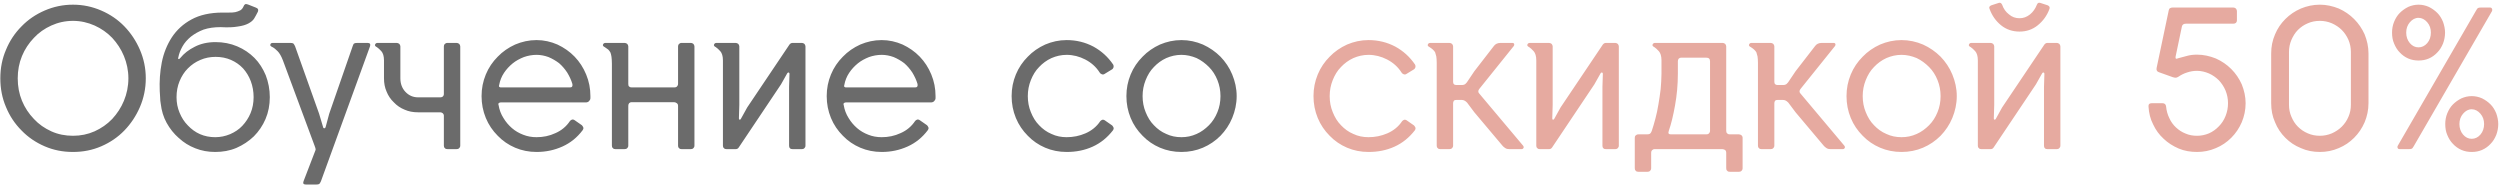 <?xml version="1.0" encoding="UTF-8"?> <svg xmlns="http://www.w3.org/2000/svg" width="570" height="43" viewBox="0 0 570 43" fill="none"><path d="M16.634 1.067C18.941 1.067 21.062 1.528 23.092 2.404C25.122 3.281 26.874 4.48 28.35 6.002C29.826 7.524 31.026 9.323 31.902 11.353C32.778 13.382 33.239 15.55 33.239 17.856C33.239 20.163 32.778 22.377 31.902 24.406C31.026 26.436 29.826 28.234 28.35 29.756C26.874 31.279 25.122 32.478 23.092 33.354C21.062 34.231 18.941 34.646 16.634 34.646C14.328 34.646 12.207 34.231 10.177 33.354C8.148 32.478 6.395 31.279 4.919 29.756C3.397 28.234 2.197 26.436 1.367 24.406C0.491 22.377 0.076 20.163 0.076 17.856C0.076 15.55 0.491 13.382 1.367 11.353C2.197 9.323 3.397 7.524 4.919 6.002C6.395 4.48 8.148 3.281 10.177 2.404C12.207 1.528 14.328 1.067 16.634 1.067ZM16.634 30.956C18.387 30.956 20.002 30.633 21.57 29.941C23.092 29.249 24.43 28.327 25.583 27.127C26.69 25.928 27.612 24.544 28.258 22.976C28.904 21.408 29.273 19.701 29.273 17.856C29.273 16.057 28.904 14.351 28.258 12.783C27.612 11.214 26.69 9.831 25.583 8.631C24.43 7.432 23.092 6.51 21.57 5.818C20.002 5.126 18.387 4.757 16.634 4.757C14.882 4.757 13.221 5.126 11.699 5.818C10.177 6.51 8.839 7.432 7.732 8.631C6.579 9.831 5.657 11.214 5.011 12.783C4.365 14.351 4.042 16.057 4.042 17.856C4.042 19.701 4.365 21.408 5.011 22.976C5.657 24.544 6.579 25.928 7.732 27.127C8.839 28.327 10.177 29.249 11.699 29.941C13.221 30.633 14.882 30.956 16.634 30.956ZM49.152 9.6C50.905 9.6 52.566 9.923 54.088 10.569C55.61 11.214 56.901 12.091 58.008 13.198C59.115 14.305 59.946 15.642 60.591 17.164C61.191 18.733 61.514 20.393 61.514 22.146C61.514 23.945 61.191 25.605 60.545 27.127C59.899 28.649 58.977 29.987 57.87 31.094C56.717 32.201 55.379 33.078 53.903 33.723C52.381 34.369 50.767 34.646 49.06 34.646C47.446 34.646 45.923 34.369 44.54 33.816C43.11 33.262 41.864 32.478 40.758 31.463C39.651 30.494 38.728 29.341 37.99 28.004C37.252 26.666 36.837 25.236 36.652 23.668C36.56 23.207 36.514 22.699 36.514 22.238L36.422 20.762C36.33 18.548 36.468 16.38 36.883 14.258C37.298 12.137 38.082 10.2 39.189 8.493C40.296 6.832 41.772 5.449 43.663 4.434C45.508 3.419 47.907 2.866 50.767 2.866H52.243C52.704 2.866 53.165 2.866 53.626 2.773C54.041 2.681 54.41 2.543 54.779 2.358C55.102 2.174 55.333 1.897 55.517 1.482C55.61 1.205 55.748 1.067 55.886 0.974C56.025 0.882 56.255 0.928 56.532 1.021L58.285 1.712C58.839 1.897 58.977 2.22 58.792 2.681C58.516 3.235 58.239 3.742 57.962 4.203C57.685 4.665 57.224 5.034 56.624 5.356C56.025 5.679 55.241 5.91 54.226 6.048C53.211 6.233 51.92 6.279 50.305 6.187C48.829 6.187 47.538 6.371 46.431 6.74C45.324 7.155 44.355 7.709 43.525 8.354C42.695 9.046 42.049 9.784 41.588 10.615C41.127 11.445 40.804 12.275 40.665 13.059C40.573 13.336 40.619 13.474 40.758 13.474C40.85 13.474 40.988 13.382 41.127 13.198C41.957 12.183 43.018 11.353 44.401 10.661C45.739 9.969 47.307 9.6 49.152 9.6ZM49.06 31.279C50.259 31.279 51.366 31.048 52.473 30.587C53.534 30.125 54.457 29.526 55.241 28.696C56.025 27.865 56.671 26.897 57.132 25.79C57.593 24.683 57.824 23.437 57.824 22.146C57.824 20.854 57.593 19.609 57.178 18.502C56.763 17.395 56.163 16.426 55.425 15.596C54.641 14.766 53.719 14.12 52.658 13.659C51.597 13.198 50.444 12.967 49.152 12.967C47.907 12.967 46.754 13.198 45.693 13.659C44.586 14.12 43.663 14.766 42.833 15.596C42.003 16.426 41.403 17.395 40.942 18.502C40.481 19.609 40.25 20.854 40.25 22.146C40.25 23.437 40.481 24.59 40.942 25.698C41.403 26.805 42.003 27.773 42.833 28.603C43.617 29.434 44.54 30.125 45.601 30.587C46.661 31.048 47.815 31.279 49.06 31.279ZM64.498 13.751C64.129 12.783 63.714 12.091 63.299 11.675C62.884 11.26 62.515 10.938 62.146 10.753C61.731 10.569 61.546 10.384 61.638 10.153C61.685 9.923 61.869 9.784 62.192 9.784H66.205C66.528 9.784 66.758 9.831 66.897 9.923C66.989 10.015 67.127 10.246 67.266 10.522L72.755 25.928L73.677 29.018C73.723 29.203 73.815 29.249 73.954 29.249C74.046 29.249 74.138 29.203 74.231 29.018L75.061 25.928L80.411 10.522C80.504 10.246 80.596 10.015 80.734 9.923C80.873 9.831 81.103 9.784 81.472 9.784H83.825C84.332 9.784 84.516 10.061 84.378 10.522L73.17 41.334C73.031 41.657 72.893 41.841 72.801 41.934C72.662 42.026 72.432 42.072 72.109 42.072H69.756C69.203 42.072 69.018 41.841 69.203 41.334L71.74 34.738C71.878 34.415 71.97 34.184 71.97 34.046C71.97 33.908 71.878 33.631 71.74 33.262L64.498 13.751ZM90.455 9.784C90.685 9.784 90.87 9.877 91.054 10.015C91.193 10.2 91.285 10.384 91.285 10.569V17.856C91.285 19.055 91.654 20.116 92.438 20.947C93.222 21.777 94.191 22.192 95.298 22.192H100.418C100.602 22.192 100.787 22.146 100.971 22.008C101.11 21.869 101.202 21.685 101.202 21.408V10.569C101.202 10.384 101.248 10.2 101.432 10.015C101.571 9.877 101.755 9.784 102.032 9.784H104.108C104.338 9.784 104.523 9.877 104.707 10.015C104.846 10.2 104.938 10.384 104.938 10.569V33.216C104.938 33.447 104.846 33.631 104.707 33.769C104.523 33.954 104.338 34 104.108 34H102.032C101.755 34 101.571 33.954 101.432 33.769C101.248 33.631 101.202 33.447 101.202 33.216V26.389C101.202 26.159 101.11 25.974 100.971 25.836C100.787 25.698 100.602 25.605 100.418 25.605H95.298C94.191 25.605 93.176 25.421 92.254 25.006C91.331 24.637 90.501 24.083 89.809 23.345C89.071 22.653 88.517 21.823 88.148 20.901C87.733 19.978 87.549 18.963 87.549 17.856V13.751C87.549 12.783 87.318 12.091 86.949 11.675C86.58 11.26 86.211 10.938 85.934 10.753C85.565 10.569 85.427 10.384 85.519 10.153C85.612 9.923 85.796 9.784 86.073 9.784H90.455ZM132.86 29.664C131.614 31.325 130.092 32.57 128.247 33.4C126.402 34.231 124.465 34.646 122.343 34.646C120.591 34.646 118.976 34.323 117.454 33.677C115.932 33.031 114.594 32.109 113.487 30.956C112.334 29.803 111.412 28.465 110.766 26.897C110.12 25.328 109.797 23.668 109.797 21.915C109.797 20.163 110.12 18.548 110.766 16.98C111.412 15.412 112.334 14.074 113.487 12.921C114.594 11.768 115.932 10.845 117.454 10.153C118.976 9.508 120.591 9.139 122.343 9.139C124.004 9.139 125.618 9.508 127.094 10.153C128.57 10.845 129.908 11.768 131.015 12.921C132.122 14.074 132.998 15.412 133.644 16.98C134.29 18.548 134.613 20.163 134.613 21.915V22.377C134.613 22.653 134.474 22.884 134.29 23.068C134.105 23.253 133.875 23.345 133.69 23.345H114.225C114.041 23.345 113.856 23.391 113.764 23.483C113.626 23.576 113.58 23.714 113.672 23.945C113.856 25.052 114.225 26.02 114.779 26.897C115.332 27.819 115.978 28.557 116.716 29.203C117.454 29.849 118.33 30.356 119.299 30.725C120.222 31.094 121.236 31.279 122.343 31.279C123.819 31.279 125.249 31.002 126.633 30.356C128.017 29.756 129.124 28.834 129.954 27.589C130.046 27.45 130.231 27.358 130.415 27.266C130.6 27.22 130.83 27.266 131.015 27.404L132.675 28.557C132.814 28.696 132.906 28.88 132.998 29.065C133.044 29.295 132.998 29.48 132.86 29.664ZM122.343 12.506C121.329 12.506 120.36 12.69 119.437 13.013C118.515 13.382 117.639 13.843 116.901 14.443C116.116 15.089 115.471 15.781 114.917 16.611C114.364 17.441 113.995 18.364 113.81 19.378C113.718 19.655 113.764 19.794 113.902 19.84C113.995 19.932 114.179 19.932 114.364 19.932H129.954C130.415 19.932 130.6 19.701 130.507 19.148C130.231 18.225 129.816 17.349 129.308 16.519C128.755 15.688 128.155 14.996 127.463 14.397C126.725 13.843 125.941 13.382 125.065 13.013C124.188 12.69 123.266 12.506 122.343 12.506ZM155.381 34C155.15 34 154.966 33.954 154.827 33.769C154.643 33.631 154.597 33.447 154.597 33.216V24.129C154.597 23.852 154.504 23.668 154.32 23.53C154.135 23.391 153.905 23.299 153.72 23.299H144.034C143.757 23.299 143.573 23.391 143.434 23.53C143.296 23.714 143.25 23.899 143.25 24.129V33.216C143.25 33.447 143.158 33.631 143.019 33.769C142.835 33.954 142.65 34 142.42 34H140.298C140.067 34 139.883 33.954 139.744 33.769C139.56 33.631 139.514 33.447 139.514 33.216V14.535C139.514 13.889 139.468 13.382 139.421 12.967C139.375 12.598 139.283 12.275 139.191 11.998C139.052 11.722 138.868 11.491 138.683 11.306C138.453 11.122 138.176 10.938 137.899 10.753C137.53 10.569 137.392 10.384 137.484 10.153C137.576 9.923 137.761 9.784 138.038 9.784H142.42C142.65 9.784 142.835 9.877 143.019 10.015C143.158 10.2 143.25 10.384 143.25 10.569V19.148C143.25 19.424 143.296 19.655 143.48 19.747C143.619 19.886 143.803 19.932 144.034 19.932H153.766C153.997 19.932 154.181 19.886 154.366 19.701C154.504 19.563 154.597 19.378 154.597 19.102V10.569C154.597 10.384 154.643 10.2 154.827 10.015C154.966 9.877 155.15 9.784 155.381 9.784H157.549C157.733 9.784 157.918 9.877 158.102 10.015C158.24 10.2 158.333 10.384 158.333 10.569V33.216C158.333 33.447 158.24 33.631 158.102 33.769C157.918 33.954 157.733 34 157.549 34H155.381ZM168.564 23.899L168.472 26.989C168.472 27.174 168.518 27.266 168.611 27.266C168.703 27.312 168.841 27.266 168.933 27.081L170.363 24.498L180.003 10.153C180.188 9.923 180.419 9.784 180.695 9.784H182.863C183.048 9.784 183.232 9.877 183.417 10.015C183.555 10.2 183.647 10.384 183.647 10.569V33.216C183.647 33.447 183.555 33.631 183.417 33.769C183.232 33.954 183.048 34 182.863 34H180.695C180.419 34 180.234 33.954 180.096 33.769C179.957 33.631 179.911 33.447 179.911 33.216V19.794L180.003 16.841C180.003 16.657 179.911 16.565 179.819 16.519C179.681 16.519 179.588 16.565 179.496 16.703L178.066 19.24L168.426 33.631C168.242 33.908 168.011 34 167.734 34H165.612C165.382 34 165.197 33.954 165.059 33.769C164.874 33.631 164.828 33.447 164.828 33.216V13.751C164.828 12.783 164.598 12.091 164.229 11.675C163.86 11.26 163.491 10.938 163.214 10.753C162.845 10.569 162.707 10.384 162.799 10.153C162.891 9.923 163.076 9.784 163.352 9.784H167.734C167.965 9.784 168.149 9.877 168.334 10.015C168.472 10.2 168.564 10.384 168.564 10.569V23.899ZM211.552 29.664C210.306 31.325 208.784 32.57 206.939 33.4C205.094 34.231 203.157 34.646 201.035 34.646C199.282 34.646 197.668 34.323 196.146 33.677C194.624 33.031 193.286 32.109 192.179 30.956C191.026 29.803 190.103 28.465 189.458 26.897C188.812 25.328 188.489 23.668 188.489 21.915C188.489 20.163 188.812 18.548 189.458 16.98C190.103 15.412 191.026 14.074 192.179 12.921C193.286 11.768 194.624 10.845 196.146 10.153C197.668 9.508 199.282 9.139 201.035 9.139C202.696 9.139 204.31 9.508 205.786 10.153C207.262 10.845 208.6 11.768 209.707 12.921C210.814 14.074 211.69 15.412 212.336 16.98C212.981 18.548 213.304 20.163 213.304 21.915V22.377C213.304 22.653 213.166 22.884 212.981 23.068C212.797 23.253 212.566 23.345 212.382 23.345H192.917C192.733 23.345 192.548 23.391 192.456 23.483C192.317 23.576 192.271 23.714 192.364 23.945C192.548 25.052 192.917 26.02 193.471 26.897C194.024 27.819 194.67 28.557 195.408 29.203C196.146 29.849 197.022 30.356 197.991 30.725C198.913 31.094 199.928 31.279 201.035 31.279C202.511 31.279 203.941 31.002 205.325 30.356C206.708 29.756 207.815 28.834 208.646 27.589C208.738 27.45 208.922 27.358 209.107 27.266C209.291 27.22 209.522 27.266 209.707 27.404L211.367 28.557C211.505 28.696 211.598 28.88 211.69 29.065C211.736 29.295 211.69 29.48 211.552 29.664ZM201.035 12.506C200.02 12.506 199.052 12.69 198.129 13.013C197.207 13.382 196.33 13.843 195.592 14.443C194.808 15.089 194.162 15.781 193.609 16.611C193.055 17.441 192.686 18.364 192.502 19.378C192.41 19.655 192.456 19.794 192.594 19.84C192.686 19.932 192.871 19.932 193.055 19.932H208.646C209.107 19.932 209.291 19.701 209.199 19.148C208.922 18.225 208.507 17.349 208 16.519C207.446 15.688 206.847 14.996 206.155 14.397C205.417 13.843 204.633 13.382 203.756 13.013C202.88 12.69 201.958 12.506 201.035 12.506ZM243.196 34.646C241.443 34.646 239.829 34.323 238.307 33.677C236.785 33.031 235.447 32.109 234.34 30.956C233.187 29.803 232.265 28.465 231.619 26.897C230.973 25.328 230.65 23.668 230.65 21.915C230.65 20.163 230.973 18.548 231.619 16.98C232.265 15.412 233.187 14.074 234.34 12.921C235.447 11.768 236.785 10.845 238.307 10.153C239.829 9.508 241.443 9.139 243.196 9.139C245.41 9.139 247.44 9.646 249.285 10.615C251.13 11.629 252.606 12.967 253.805 14.72C253.897 14.904 253.943 15.089 253.897 15.319C253.805 15.55 253.713 15.735 253.528 15.827L251.868 16.841C251.683 16.98 251.453 17.026 251.222 16.934C250.991 16.841 250.807 16.703 250.715 16.519C249.884 15.227 248.777 14.258 247.44 13.567C246.102 12.875 244.672 12.506 243.196 12.506C241.951 12.506 240.798 12.783 239.737 13.244C238.63 13.751 237.707 14.443 236.923 15.273C236.093 16.104 235.493 17.118 235.032 18.271C234.571 19.424 234.34 20.624 234.34 21.915C234.34 23.207 234.571 24.452 235.032 25.559C235.493 26.712 236.093 27.727 236.923 28.557C237.707 29.387 238.63 30.079 239.737 30.541C240.798 31.048 241.951 31.279 243.196 31.279C244.672 31.279 246.102 31.002 247.486 30.402C248.87 29.803 250.023 28.88 250.853 27.635C250.945 27.496 251.13 27.404 251.314 27.312C251.499 27.266 251.729 27.312 251.914 27.45L253.574 28.603C253.713 28.742 253.805 28.926 253.897 29.111C253.943 29.341 253.897 29.526 253.759 29.71C252.467 31.371 250.945 32.616 249.1 33.447C247.255 34.277 245.318 34.646 243.196 34.646ZM269.367 31.279C270.566 31.279 271.719 31.048 272.826 30.541C273.887 30.079 274.809 29.387 275.64 28.557C276.47 27.727 277.116 26.712 277.577 25.559C278.038 24.452 278.269 23.207 278.269 21.915C278.269 20.624 278.038 19.424 277.577 18.271C277.116 17.118 276.47 16.104 275.64 15.273C274.809 14.443 273.887 13.751 272.826 13.244C271.719 12.783 270.566 12.506 269.367 12.506C268.121 12.506 266.968 12.783 265.907 13.244C264.8 13.751 263.878 14.443 263.094 15.273C262.263 16.104 261.664 17.118 261.203 18.271C260.741 19.424 260.511 20.624 260.511 21.915C260.511 23.207 260.741 24.452 261.203 25.559C261.664 26.712 262.263 27.727 263.094 28.557C263.878 29.387 264.8 30.079 265.907 30.541C266.968 31.048 268.121 31.279 269.367 31.279ZM269.367 9.139C271.119 9.139 272.734 9.508 274.256 10.153C275.778 10.845 277.116 11.768 278.269 12.921C279.376 14.074 280.298 15.412 280.944 16.98C281.59 18.548 281.959 20.163 281.959 21.915C281.959 23.668 281.59 25.328 280.944 26.897C280.298 28.465 279.376 29.803 278.269 30.956C277.116 32.109 275.778 33.031 274.256 33.677C272.734 34.323 271.119 34.646 269.367 34.646C267.614 34.646 266 34.323 264.477 33.677C262.955 33.031 261.618 32.109 260.511 30.956C259.358 29.803 258.435 28.465 257.789 26.897C257.144 25.328 256.821 23.668 256.821 21.915C256.821 20.163 257.144 18.548 257.789 16.98C258.435 15.412 259.358 14.074 260.511 12.921C261.618 11.768 262.955 10.845 264.477 10.153C266 9.508 267.614 9.139 269.367 9.139Z" fill="#6B6B6B"></path><path d="M312.023 34.646C310.271 34.646 308.656 34.323 307.134 33.677C305.612 33.031 304.274 32.109 303.167 30.956C302.014 29.803 301.092 28.465 300.446 26.897C299.8 25.328 299.477 23.668 299.477 21.915C299.477 20.163 299.8 18.548 300.446 16.98C301.092 15.412 302.014 14.074 303.167 12.921C304.274 11.768 305.612 10.845 307.134 10.153C308.656 9.508 310.271 9.139 312.023 9.139C314.237 9.139 316.267 9.646 318.112 10.615C319.957 11.629 321.433 12.967 322.632 14.72C322.724 14.904 322.77 15.089 322.724 15.319C322.632 15.55 322.54 15.735 322.355 15.827L320.695 16.841C320.51 16.98 320.28 17.026 320.049 16.934C319.818 16.841 319.634 16.703 319.542 16.519C318.711 15.227 317.604 14.258 316.267 13.567C314.929 12.875 313.499 12.506 312.023 12.506C310.778 12.506 309.625 12.783 308.564 13.244C307.457 13.751 306.534 14.443 305.75 15.273C304.92 16.104 304.32 17.118 303.859 18.271C303.398 19.424 303.167 20.624 303.167 21.915C303.167 23.207 303.398 24.452 303.859 25.559C304.32 26.712 304.92 27.727 305.75 28.557C306.534 29.387 307.457 30.079 308.564 30.541C309.625 31.048 310.778 31.279 312.023 31.279C313.499 31.279 314.929 31.002 316.313 30.402C317.697 29.803 318.85 28.88 319.68 27.635C319.772 27.496 319.957 27.404 320.141 27.312C320.326 27.266 320.556 27.312 320.741 27.45L322.401 28.603C322.54 28.742 322.632 28.926 322.724 29.111C322.77 29.341 322.724 29.526 322.586 29.71C321.294 31.371 319.772 32.616 317.927 33.447C316.082 34.277 314.145 34.646 312.023 34.646ZM327.572 14.305C327.572 13.751 327.526 13.244 327.48 12.875C327.388 12.506 327.295 12.183 327.203 11.906C327.065 11.675 326.88 11.491 326.696 11.306C326.511 11.122 326.235 10.938 325.958 10.753C325.589 10.569 325.45 10.384 325.543 10.153C325.635 9.923 325.819 9.784 326.096 9.784H330.478C330.709 9.784 330.893 9.877 331.078 10.015C331.216 10.2 331.308 10.384 331.308 10.569V18.64C331.308 18.871 331.354 19.055 331.493 19.194C331.631 19.332 331.816 19.378 332 19.378H333.338C333.522 19.378 333.661 19.378 333.845 19.286C334.03 19.24 334.214 19.055 334.445 18.779L336.151 16.242L340.579 10.522C340.902 10.061 341.41 9.784 342.102 9.784H344.823C345.054 9.784 345.192 9.877 345.238 10.061C345.284 10.246 345.192 10.476 345.007 10.661L337.258 20.301C336.982 20.67 336.982 21.039 337.258 21.316L347.268 33.216C347.406 33.4 347.452 33.539 347.36 33.723C347.268 33.908 347.129 34 346.945 34H344.085C343.808 34 343.485 33.954 343.209 33.769C342.932 33.585 342.701 33.4 342.563 33.216L336.151 25.605L334.491 23.391C334.26 23.161 334.076 23.022 333.891 22.93C333.707 22.838 333.522 22.792 333.338 22.792H332C331.723 22.792 331.539 22.884 331.447 23.022C331.354 23.207 331.308 23.345 331.308 23.53V33.216C331.308 33.447 331.216 33.631 331.078 33.769C330.893 33.954 330.709 34 330.478 34H328.356C328.126 34 327.941 33.954 327.803 33.769C327.618 33.631 327.572 33.447 327.572 33.216V14.305ZM354.01 23.899L353.918 26.989C353.918 27.174 353.964 27.266 354.057 27.266C354.149 27.312 354.287 27.266 354.379 27.081L355.809 24.498L365.449 10.153C365.634 9.923 365.865 9.784 366.141 9.784H368.309C368.494 9.784 368.678 9.877 368.863 10.015C369.001 10.2 369.093 10.384 369.093 10.569V33.216C369.093 33.447 369.001 33.631 368.863 33.769C368.678 33.954 368.494 34 368.309 34H366.141C365.865 34 365.68 33.954 365.542 33.769C365.403 33.631 365.357 33.447 365.357 33.216V19.794L365.449 16.841C365.449 16.657 365.357 16.565 365.265 16.519C365.127 16.519 365.034 16.565 364.942 16.703L363.512 19.24L353.872 33.631C353.688 33.908 353.457 34 353.18 34H351.058C350.828 34 350.643 33.954 350.505 33.769C350.32 33.631 350.274 33.447 350.274 33.216V13.751C350.274 12.783 350.044 12.091 349.675 11.675C349.306 11.26 348.937 10.938 348.66 10.753C348.291 10.569 348.153 10.384 348.245 10.153C348.337 9.923 348.522 9.784 348.798 9.784H353.18C353.411 9.784 353.595 9.877 353.78 10.015C353.918 10.2 354.01 10.384 354.01 10.569V23.899ZM378.818 13.751C378.818 12.783 378.587 12.091 378.218 11.675C377.849 11.26 377.48 10.938 377.203 10.753C376.834 10.569 376.696 10.384 376.788 10.153C376.88 9.923 377.065 9.784 377.342 9.784H392.794C392.978 9.784 393.163 9.877 393.347 10.015C393.485 10.2 393.578 10.384 393.578 10.569V29.803C393.578 30.079 393.624 30.264 393.808 30.402C393.947 30.587 394.131 30.633 394.408 30.633H396.484C396.714 30.633 396.899 30.725 397.083 30.863C397.222 31.002 397.314 31.186 397.314 31.417V38.336C397.314 38.612 397.222 38.797 397.083 38.935C396.899 39.12 396.714 39.166 396.484 39.166H394.408C394.131 39.166 393.947 39.12 393.808 38.935C393.624 38.797 393.578 38.612 393.578 38.336V34.83C393.578 34.553 393.485 34.323 393.301 34.184C393.116 34.092 392.886 34 392.701 34H377.249C377.019 34 376.834 34.092 376.696 34.231C376.511 34.415 376.465 34.6 376.465 34.83V38.336C376.465 38.612 376.373 38.797 376.235 38.935C376.05 39.12 375.866 39.166 375.635 39.166H373.559C373.283 39.166 373.098 39.12 372.96 38.935C372.775 38.797 372.729 38.612 372.729 38.336V31.417C372.729 31.186 372.775 31.002 372.96 30.863C373.098 30.725 373.283 30.633 373.559 30.633H375.497C375.82 30.633 376.05 30.587 376.189 30.494C376.327 30.402 376.465 30.218 376.604 29.849C376.88 29.018 377.157 28.096 377.434 27.035C377.711 26.02 377.941 24.913 378.126 23.76C378.31 22.653 378.495 21.5 378.633 20.301C378.725 19.102 378.818 17.948 378.818 16.795V13.751ZM389.057 30.633C389.288 30.633 389.473 30.587 389.657 30.402C389.795 30.264 389.888 30.079 389.888 29.803V13.982C389.888 13.428 389.611 13.152 389.057 13.152H383.338C383.061 13.152 382.877 13.244 382.738 13.382C382.6 13.567 382.554 13.751 382.554 13.982V16.795C382.554 19.332 382.323 21.731 381.908 24.037C381.493 26.343 381.032 28.28 380.478 29.849C380.294 30.402 380.432 30.633 380.986 30.633H389.057ZM400.814 14.305C400.814 13.751 400.767 13.244 400.721 12.875C400.629 12.506 400.537 12.183 400.445 11.906C400.306 11.675 400.122 11.491 399.937 11.306C399.753 11.122 399.476 10.938 399.199 10.753C398.83 10.569 398.692 10.384 398.784 10.153C398.876 9.923 399.061 9.784 399.338 9.784H403.719C403.95 9.784 404.135 9.877 404.319 10.015C404.457 10.2 404.55 10.384 404.55 10.569V18.64C404.55 18.871 404.596 19.055 404.734 19.194C404.873 19.332 405.057 19.378 405.242 19.378H406.579C406.764 19.378 406.902 19.378 407.087 19.286C407.271 19.24 407.456 19.055 407.686 18.779L409.393 16.242L413.821 10.522C414.144 10.061 414.651 9.784 415.343 9.784H418.064C418.295 9.784 418.433 9.877 418.479 10.061C418.526 10.246 418.433 10.476 418.249 10.661L410.5 20.301C410.223 20.67 410.223 21.039 410.5 21.316L420.509 33.216C420.647 33.4 420.693 33.539 420.601 33.723C420.509 33.908 420.371 34 420.186 34H417.326C417.05 34 416.727 33.954 416.45 33.769C416.173 33.585 415.943 33.4 415.804 33.216L409.393 25.605L407.732 23.391C407.502 23.161 407.317 23.022 407.133 22.93C406.948 22.838 406.764 22.792 406.579 22.792H405.242C404.965 22.792 404.78 22.884 404.688 23.022C404.596 23.207 404.55 23.345 404.55 23.53V33.216C404.55 33.447 404.457 33.631 404.319 33.769C404.135 33.954 403.95 34 403.719 34H401.598C401.367 34 401.183 33.954 401.044 33.769C400.86 33.631 400.814 33.447 400.814 33.216V14.305ZM433.552 31.279C434.751 31.279 435.904 31.048 437.011 30.541C438.072 30.079 438.995 29.387 439.825 28.557C440.655 27.727 441.301 26.712 441.762 25.559C442.223 24.452 442.454 23.207 442.454 21.915C442.454 20.624 442.223 19.424 441.762 18.271C441.301 17.118 440.655 16.104 439.825 15.273C438.995 14.443 438.072 13.751 437.011 13.244C435.904 12.783 434.751 12.506 433.552 12.506C432.307 12.506 431.153 12.783 430.093 13.244C428.986 13.751 428.063 14.443 427.279 15.273C426.449 16.104 425.849 17.118 425.388 18.271C424.927 19.424 424.696 20.624 424.696 21.915C424.696 23.207 424.927 24.452 425.388 25.559C425.849 26.712 426.449 27.727 427.279 28.557C428.063 29.387 428.986 30.079 430.093 30.541C431.153 31.048 432.307 31.279 433.552 31.279ZM433.552 9.139C435.305 9.139 436.919 9.508 438.441 10.153C439.963 10.845 441.301 11.768 442.454 12.921C443.561 14.074 444.484 15.412 445.129 16.98C445.775 18.548 446.144 20.163 446.144 21.915C446.144 23.668 445.775 25.328 445.129 26.897C444.484 28.465 443.561 29.803 442.454 30.956C441.301 32.109 439.963 33.031 438.441 33.677C436.919 34.323 435.305 34.646 433.552 34.646C431.799 34.646 430.185 34.323 428.663 33.677C427.141 33.031 425.803 32.109 424.696 30.956C423.543 29.803 422.62 28.465 421.975 26.897C421.329 25.328 421.006 23.668 421.006 21.915C421.006 20.163 421.329 18.548 421.975 16.98C422.62 15.412 423.543 14.074 424.696 12.921C425.803 11.768 427.141 10.845 428.663 10.153C430.185 9.508 431.799 9.139 433.552 9.139ZM454.684 23.899L454.591 26.989C454.591 27.174 454.638 27.266 454.73 27.266C454.822 27.312 454.96 27.266 455.053 27.081L456.483 24.498L466.123 10.153C466.307 9.923 466.538 9.784 466.815 9.784H468.982C469.167 9.784 469.351 9.877 469.536 10.015C469.674 10.2 469.767 10.384 469.767 10.569V33.216C469.767 33.447 469.674 33.631 469.536 33.769C469.351 33.954 469.167 34 468.982 34H466.815C466.538 34 466.353 33.954 466.215 33.769C466.077 33.631 466.03 33.447 466.03 33.216V19.794L466.123 16.841C466.123 16.657 466.03 16.565 465.938 16.519C465.8 16.519 465.708 16.565 465.615 16.703L464.185 19.24L454.545 33.631C454.361 33.908 454.13 34 453.853 34H451.732C451.501 34 451.317 33.954 451.178 33.769C450.994 33.631 450.948 33.447 450.948 33.216V13.751C450.948 12.783 450.717 12.091 450.348 11.675C449.979 11.26 449.61 10.938 449.333 10.753C448.964 10.569 448.826 10.384 448.918 10.153C449.01 9.923 449.195 9.784 449.472 9.784H453.853C454.084 9.784 454.269 9.877 454.453 10.015C454.591 10.2 454.684 10.384 454.684 10.569V23.899ZM460.449 7.201C458.881 7.201 457.451 6.74 456.252 5.771C455.053 4.803 454.176 3.558 453.623 2.035C453.438 1.666 453.577 1.39 454.038 1.205L455.745 0.652C456.067 0.559 456.298 0.698 456.483 1.067C456.805 1.989 457.313 2.727 458.051 3.281C458.743 3.88 459.527 4.157 460.449 4.157C461.326 4.157 462.11 3.88 462.848 3.281C463.54 2.727 464.047 1.989 464.416 1.067C464.554 0.698 464.785 0.559 465.154 0.652L466.861 1.205C467.276 1.39 467.414 1.666 467.276 2.035C466.722 3.558 465.8 4.803 464.601 5.771C463.401 6.74 462.018 7.201 460.449 7.201ZM500.93 30.956C501.853 30.956 502.775 30.771 503.651 30.402C504.482 30.033 505.266 29.48 505.912 28.788C506.557 28.142 507.065 27.358 507.434 26.436C507.803 25.513 507.987 24.544 507.987 23.53C507.987 22.515 507.803 21.592 507.434 20.67C507.065 19.794 506.557 19.009 505.912 18.317C505.266 17.672 504.482 17.118 503.651 16.749C502.775 16.38 501.853 16.15 500.93 16.15C500.1 16.15 499.362 16.288 498.67 16.519C497.932 16.749 497.286 17.072 496.687 17.487C496.41 17.672 496.225 17.718 496.041 17.718C495.856 17.718 495.626 17.672 495.349 17.579L492.259 16.473C491.797 16.334 491.613 16.011 491.705 15.504L494.473 2.358C494.519 2.128 494.611 1.943 494.795 1.851C494.98 1.759 495.164 1.712 495.441 1.712H509.186C509.417 1.712 509.602 1.805 509.786 1.943C509.924 2.128 510.017 2.312 510.017 2.497V4.618C510.017 4.895 509.924 5.08 509.786 5.218C509.602 5.356 509.417 5.402 509.186 5.402H498.393C497.84 5.402 497.563 5.633 497.471 6.048L496.041 12.875C495.949 13.382 496.133 13.521 496.594 13.29C497.286 13.105 497.978 12.921 498.67 12.736C499.316 12.552 500.1 12.46 500.93 12.46C502.406 12.46 503.836 12.783 505.22 13.336C506.557 13.936 507.71 14.72 508.725 15.735C509.74 16.749 510.524 17.902 511.124 19.24C511.677 20.624 512 22.054 512 23.53C512 25.098 511.677 26.528 511.124 27.865C510.524 29.249 509.74 30.402 508.725 31.417C507.71 32.432 506.557 33.216 505.22 33.769C503.836 34.369 502.406 34.646 500.93 34.646C499.454 34.646 498.024 34.415 496.733 33.862C495.441 33.308 494.288 32.57 493.319 31.648C492.305 30.725 491.521 29.664 490.921 28.373C490.275 27.127 489.952 25.79 489.86 24.314C489.814 23.806 490.045 23.53 490.598 23.53H493.043C493.55 23.53 493.827 23.806 493.873 24.314C493.965 25.236 494.196 26.113 494.611 26.943C494.98 27.773 495.487 28.465 496.133 29.065C496.779 29.664 497.471 30.125 498.301 30.448C499.131 30.817 500.008 30.956 500.93 30.956ZM521.888 23.852C521.888 24.867 522.073 25.79 522.442 26.62C522.811 27.496 523.272 28.234 523.918 28.88C524.563 29.526 525.301 30.033 526.178 30.402C527.008 30.771 527.93 30.956 528.945 30.956C529.868 30.956 530.79 30.771 531.667 30.402C532.497 30.033 533.281 29.526 533.927 28.88C534.572 28.234 535.08 27.496 535.449 26.62C535.818 25.79 536.002 24.867 536.002 23.852V11.86C536.002 10.891 535.818 9.969 535.449 9.092C535.08 8.262 534.572 7.478 533.927 6.832C533.281 6.187 532.497 5.679 531.667 5.31C530.79 4.941 529.868 4.757 528.945 4.757C527.93 4.757 527.008 4.941 526.178 5.31C525.301 5.679 524.563 6.187 523.918 6.832C523.272 7.478 522.811 8.262 522.442 9.092C522.073 9.969 521.888 10.891 521.888 11.86V23.852ZM540.015 23.53C540.015 25.098 539.692 26.528 539.139 27.865C538.539 29.249 537.755 30.402 536.74 31.417C535.726 32.432 534.572 33.216 533.235 33.769C531.851 34.369 530.421 34.646 528.945 34.646C527.377 34.646 525.947 34.369 524.609 33.769C523.226 33.216 522.073 32.432 521.058 31.417C520.043 30.402 519.259 29.249 518.705 27.865C518.106 26.528 517.829 25.098 517.829 23.53V12.183C517.829 10.661 518.106 9.231 518.705 7.847C519.259 6.51 520.043 5.356 521.058 4.342C522.073 3.327 523.226 2.543 524.609 1.943C525.947 1.39 527.377 1.067 528.945 1.067C530.421 1.067 531.851 1.39 533.235 1.943C534.572 2.543 535.726 3.327 536.74 4.342C537.755 5.356 538.539 6.51 539.139 7.847C539.692 9.231 540.015 10.661 540.015 12.183V23.53ZM551.43 1.067C552.26 1.067 553.044 1.251 553.782 1.574C554.52 1.943 555.166 2.404 555.719 2.958C556.273 3.511 556.688 4.203 557.011 4.987C557.288 5.771 557.472 6.602 557.472 7.432C557.472 8.354 557.288 9.185 557.011 9.923C556.688 10.707 556.273 11.399 555.719 11.952C555.166 12.552 554.52 13.013 553.782 13.336C553.044 13.659 552.26 13.797 551.43 13.797C550.599 13.797 549.815 13.659 549.077 13.336C548.339 13.013 547.694 12.552 547.14 11.952C546.587 11.399 546.171 10.707 545.849 9.923C545.526 9.185 545.387 8.354 545.387 7.432C545.387 6.602 545.526 5.771 545.849 4.987C546.171 4.203 546.587 3.511 547.14 2.958C547.694 2.404 548.339 1.943 549.077 1.574C549.815 1.251 550.599 1.067 551.43 1.067ZM551.43 4.065C550.646 4.065 550 4.434 549.446 5.08C548.893 5.725 548.616 6.51 548.616 7.432C548.616 8.354 548.893 9.185 549.446 9.831C550 10.476 550.646 10.799 551.43 10.799C552.168 10.799 552.86 10.476 553.413 9.831C553.967 9.185 554.243 8.354 554.243 7.432C554.243 6.51 553.967 5.725 553.413 5.08C552.86 4.434 552.168 4.065 551.43 4.065ZM563.561 21.915C564.391 21.915 565.175 22.1 565.913 22.423C566.651 22.792 567.297 23.253 567.85 23.806C568.404 24.36 568.819 25.052 569.142 25.836C569.418 26.62 569.603 27.45 569.603 28.28C569.603 29.203 569.418 30.033 569.142 30.771C568.819 31.555 568.404 32.247 567.85 32.801C567.297 33.4 566.651 33.862 565.913 34.184C565.175 34.507 564.391 34.646 563.561 34.646C562.73 34.646 561.946 34.507 561.208 34.184C560.47 33.862 559.824 33.4 559.271 32.801C558.717 32.247 558.302 31.555 557.979 30.771C557.657 30.033 557.518 29.203 557.518 28.28C557.518 27.45 557.657 26.62 557.979 25.836C558.302 25.052 558.717 24.36 559.271 23.806C559.824 23.253 560.47 22.792 561.208 22.423C561.946 22.1 562.73 21.915 563.561 21.915ZM563.561 24.913C562.776 24.913 562.131 25.282 561.577 25.928C561.024 26.574 560.747 27.358 560.747 28.28C560.747 29.203 561.024 30.033 561.577 30.679C562.131 31.325 562.776 31.648 563.561 31.648C564.299 31.648 564.99 31.325 565.544 30.679C566.097 30.033 566.374 29.203 566.374 28.28C566.374 27.358 566.097 26.574 565.544 25.928C564.99 25.282 564.299 24.913 563.561 24.913ZM564.575 2.358C564.714 2.082 564.852 1.897 565.037 1.805C565.175 1.759 565.406 1.712 565.728 1.712H567.712C567.942 1.712 568.081 1.805 568.173 1.989C568.265 2.174 568.265 2.358 568.173 2.543L550.323 33.354C550.138 33.677 550 33.862 549.861 33.908C549.677 34 549.446 34 549.17 34H547.186C546.909 34 546.771 33.954 546.679 33.769C546.587 33.585 546.587 33.4 546.725 33.17L564.575 2.358Z" fill="#E6AAA0"></path></svg> 